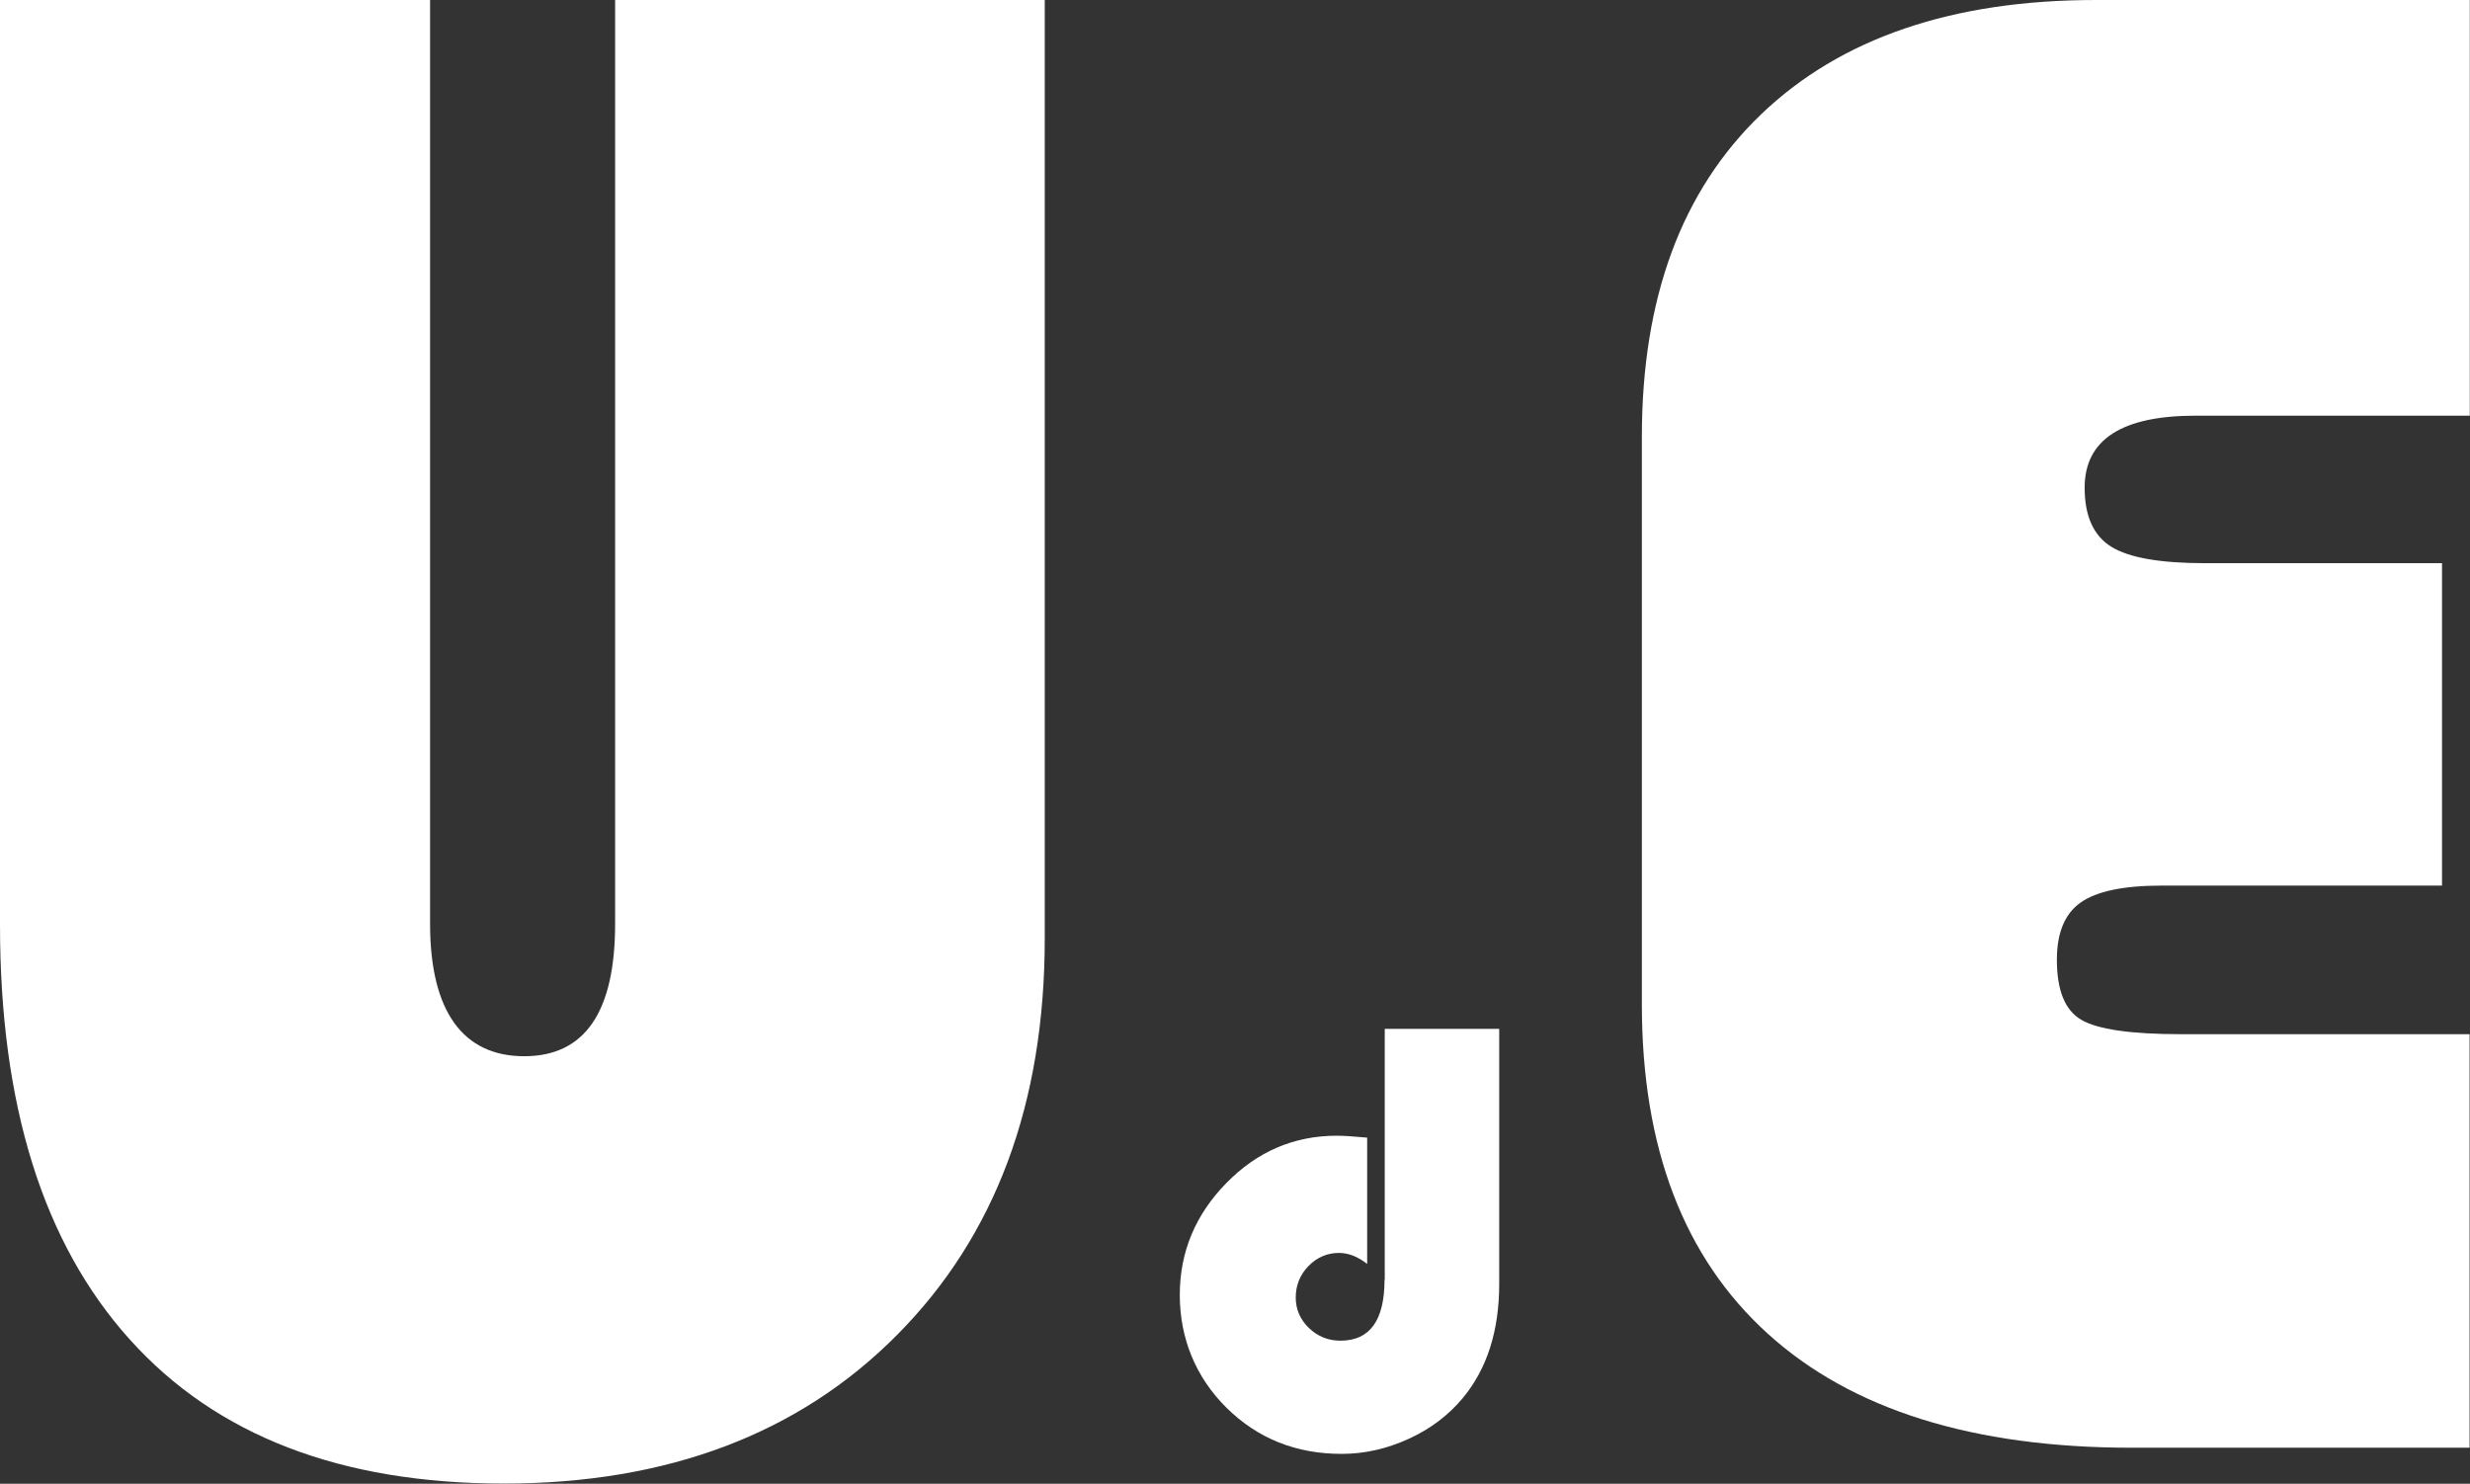 <svg xmlns="http://www.w3.org/2000/svg" id="a" width="116.53" height="70" viewBox="0 0 116.53 70"><rect x="0" y="0" width="116.53" height="70" fill="#333333" stroke="none"/><path d="M29.02,0v43.58c0,4.17-1.43,6.25-4.29,6.25s-4.44-2.08-4.44-6.25V0H0v43.63c0,8.51,2.04,15.03,6.12,19.56,4.08,4.54,9.96,6.8,17.65,6.8s13.91-2.33,18.55-7.01c4.64-4.67,6.97-10.91,6.97-18.71V0h-20.28Z" fill="#fff" stroke-width="0"></path><path d="M65.32,60.37c0,1.92-.69,2.88-2.08,2.88-.58,0-1.07-.2-1.49-.6-.41-.4-.62-.88-.62-1.44s.2-1.07.6-1.48c.4-.41.88-.62,1.44-.62.44,0,.89.17,1.33.52v-5.96c-.65-.06-1.13-.09-1.44-.09-2,0-3.74.74-5.2,2.23-1.46,1.49-2.2,3.25-2.2,5.28s.74,3.88,2.21,5.33,3.28,2.17,5.43,2.17c1.08,0,2.13-.24,3.16-.71,1.03-.47,1.87-1.11,2.54-1.91,1.16-1.39,1.73-3.19,1.73-5.4v-12.03h-5.4v11.83Z" fill="#fff" stroke-width="0"></path><path d="M104.04,26.57c-2.13,0-3.61-.26-4.44-.78-.83-.52-1.25-1.44-1.25-2.78,0-2.27,1.75-3.4,5.24-3.4h12.93V0h-17.63c-6.79,0-12.06,1.8-15.81,5.4-3.75,3.6-5.62,8.67-5.62,15.21v26.77c0,6.77,1.98,11.95,5.94,15.54,3.96,3.59,9.69,5.38,17.18,5.38h15.93v-19.51h-13.63c-2.36,0-3.93-.23-4.69-.68-.77-.45-1.15-1.39-1.15-2.83,0-1.27.37-2.17,1.12-2.7.75-.53,2.02-.8,3.82-.8h13.23v-15.21h-11.19Z" fill="#fff" stroke-width="0"></path></svg>